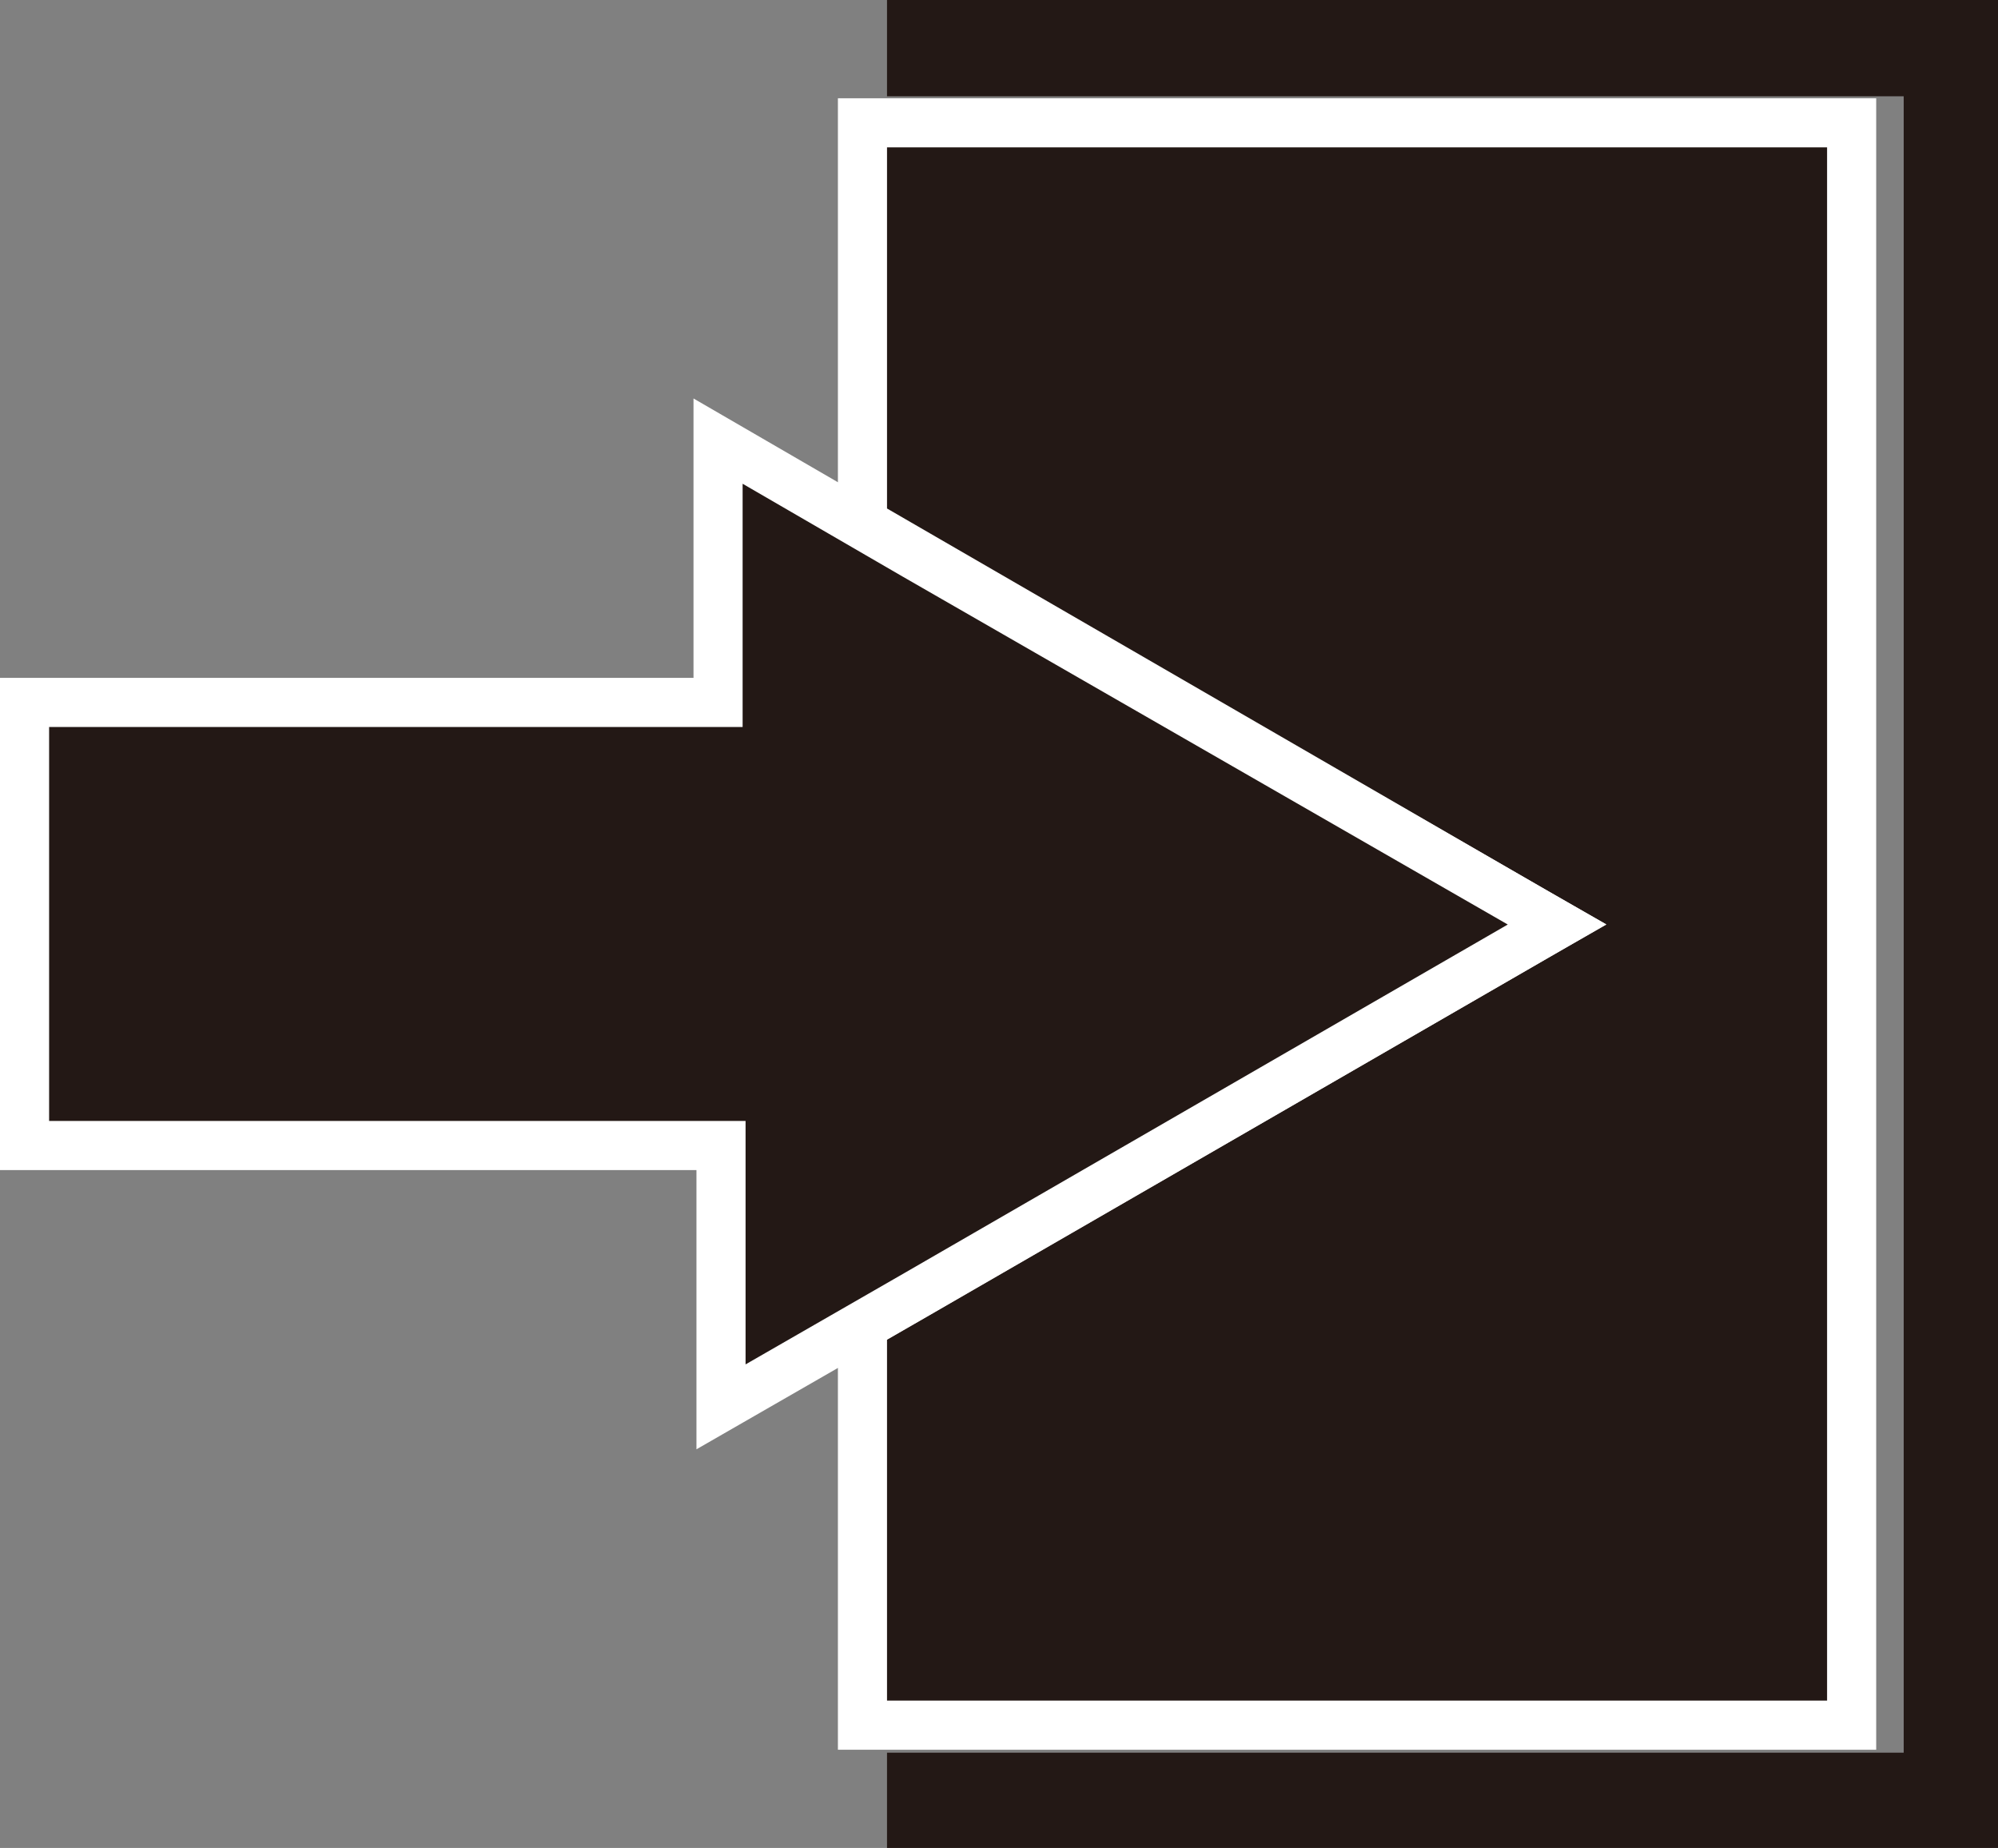 <svg id="圖層_1" data-name="圖層 1" xmlns="http://www.w3.org/2000/svg" viewBox="0 0 20.34 18.81"><rect x="0" y="0" width="20.34" height="18.81" fill="#808080" stroke="none"/><title>header_icon_2</title><polygon points="18.85 1.25 18.85 17.56 8.78 17.56 8.78 13.49 15.64 9.53 15.85 9.41 15.64 9.29 8.78 5.32 8.78 1.25 18.85 1.25" style="fill:#231815;stroke:#fff;stroke-miterlimit:10;stroke-width:0.5px"/><polygon points="20.34 0 20.34 18.81 9.03 18.81 9.03 17.84 19.38 17.84 19.38 0.98 9.03 0.98 9.03 0 20.34 0" style="fill:#231815"/><path d="M15.85,9.41,9.34,13.17l-2,1.15c0-.58,0-1.18,0-1.77v-.89H.25V7.15H7.31l0-.2V6.1c0-.53,0-1.08,0-1.61l2,1.16Z" style="fill:#231815;stroke:#fff;stroke-miterlimit:10;stroke-width:0.5px"/></svg>